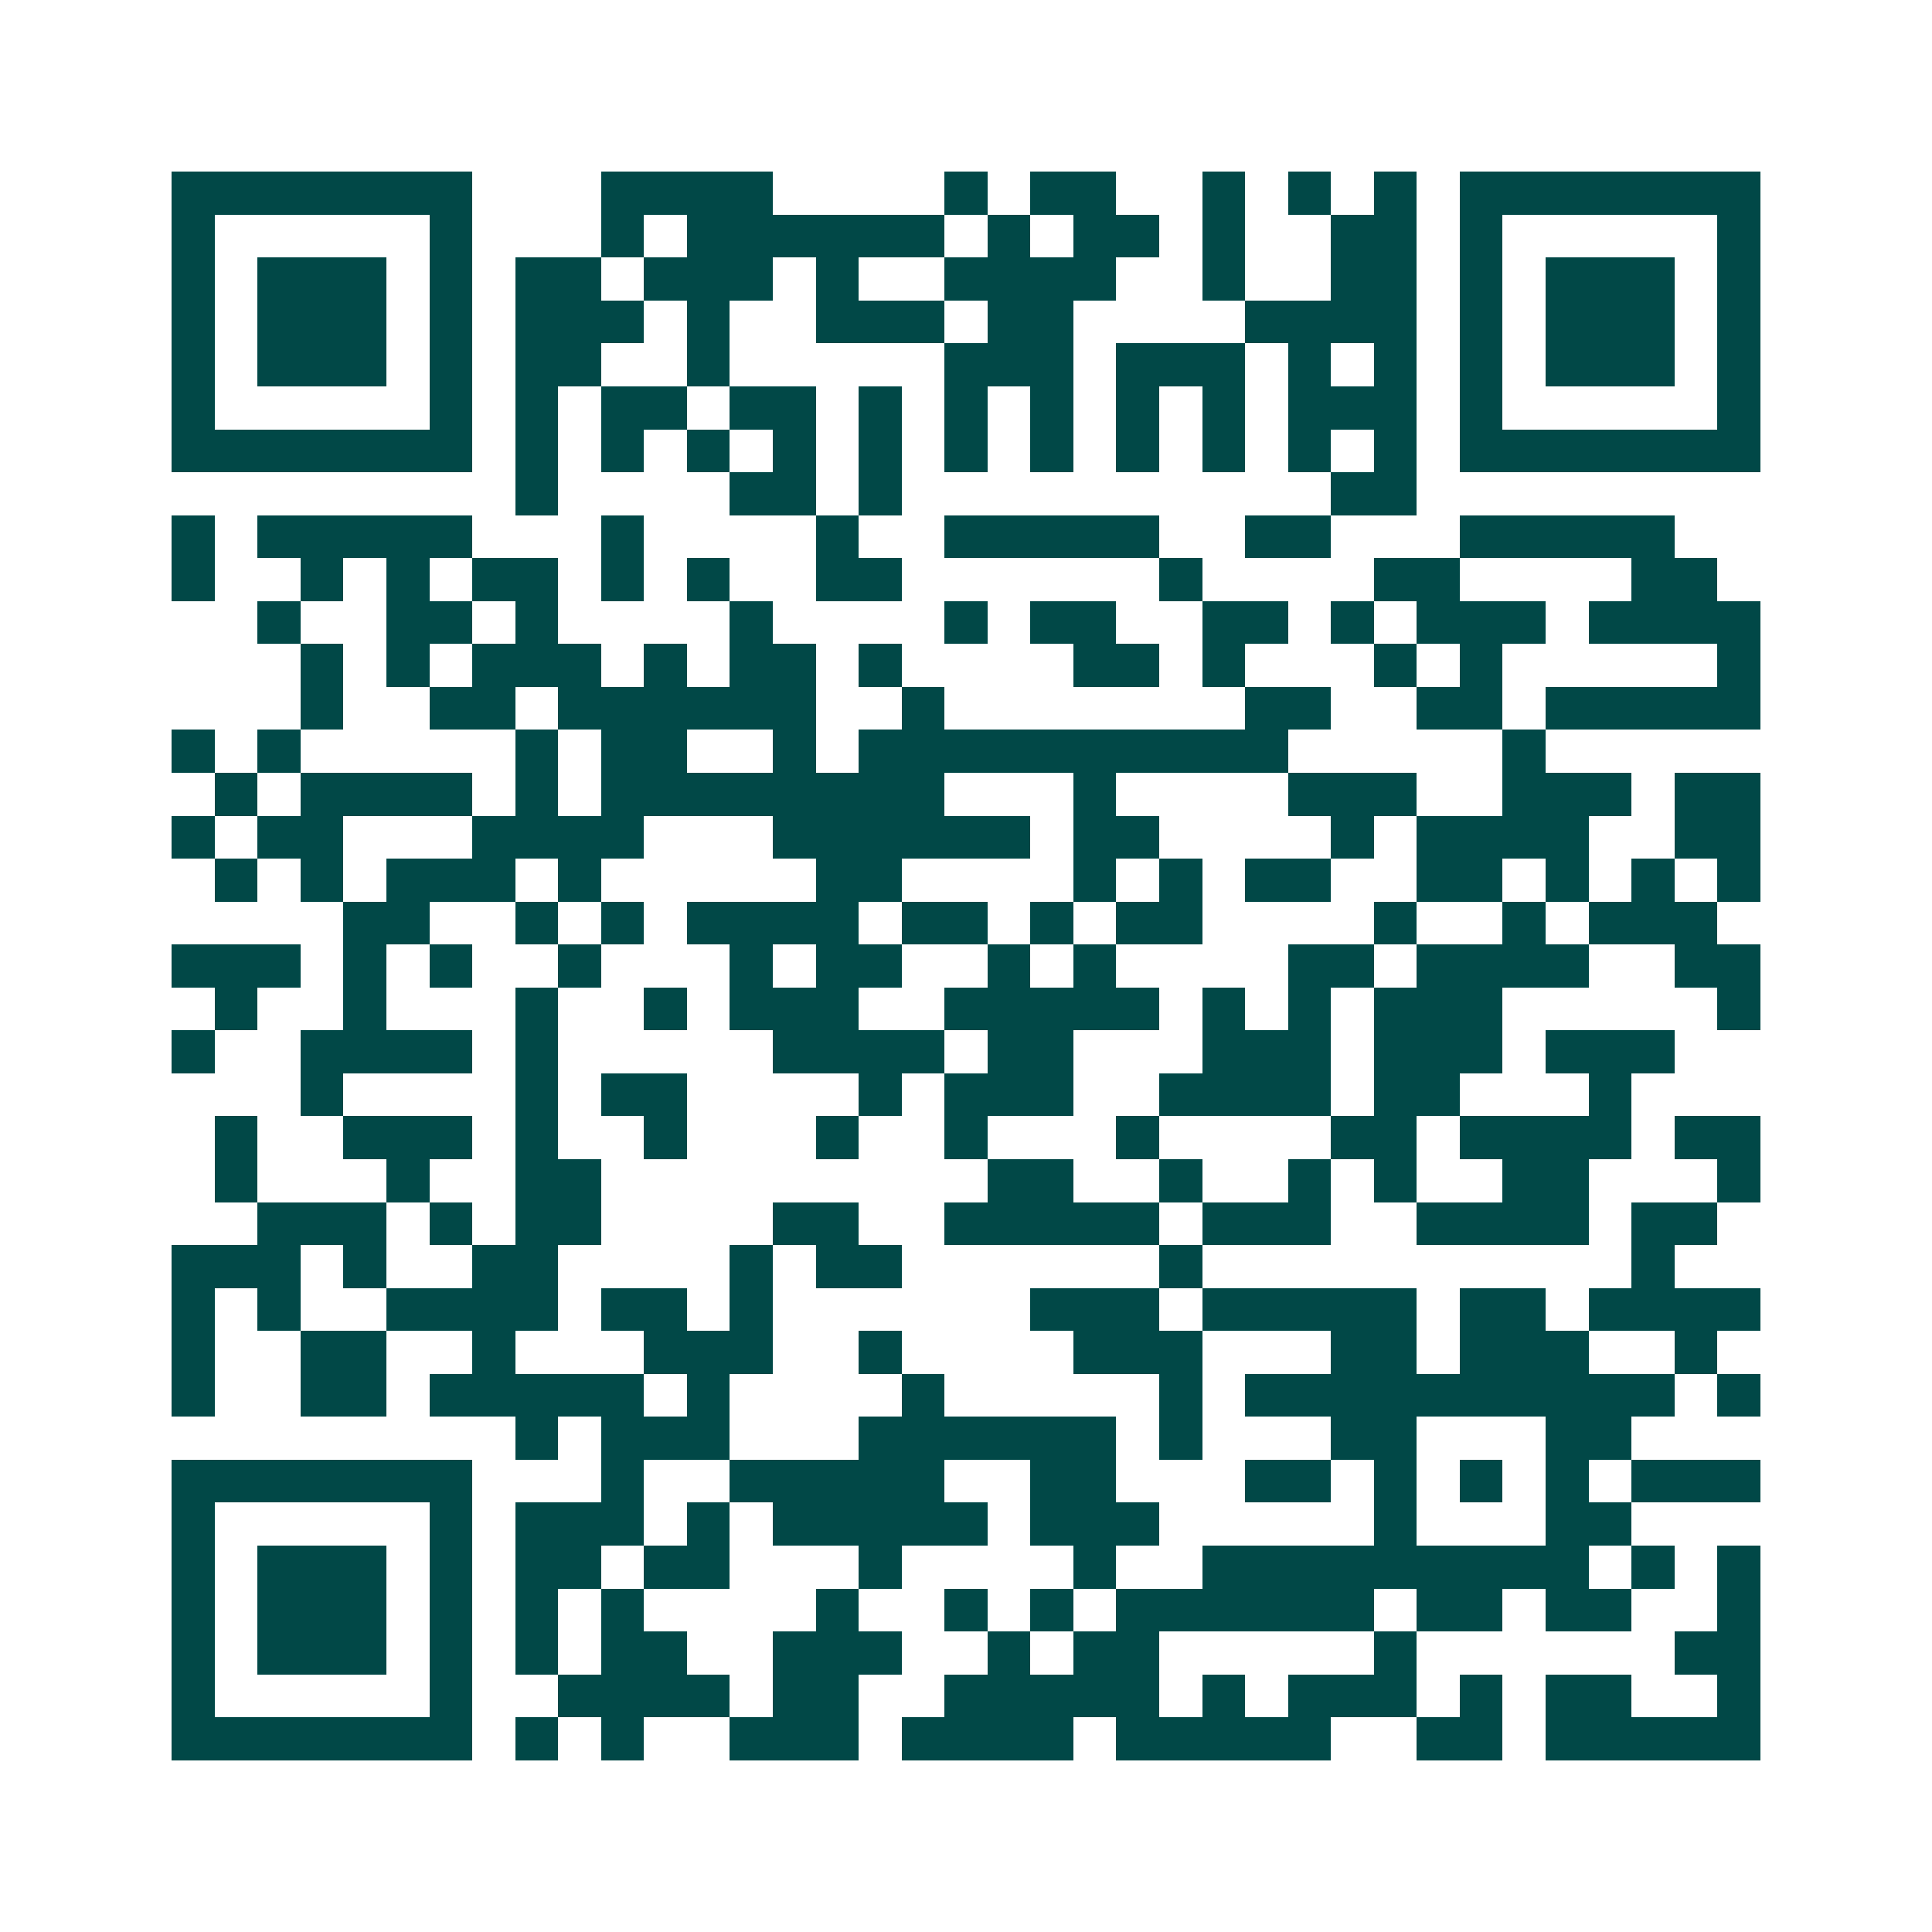 <svg xmlns="http://www.w3.org/2000/svg" width="200" height="200" viewBox="0 0 45 45" shape-rendering="crispEdges"><path fill="#ffffff" d="M0 0h45v45H0z"/><path stroke="#014847" d="M4 4.5h7m3 0h4m4 0h1m1 0h2m2 0h1m1 0h1m1 0h1m1 0h7M4 5.5h1m5 0h1m3 0h1m1 0h6m1 0h1m1 0h2m1 0h1m2 0h2m1 0h1m5 0h1M4 6.5h1m1 0h3m1 0h1m1 0h2m1 0h3m1 0h1m2 0h4m2 0h1m2 0h2m1 0h1m1 0h3m1 0h1M4 7.5h1m1 0h3m1 0h1m1 0h3m1 0h1m2 0h3m1 0h2m4 0h4m1 0h1m1 0h3m1 0h1M4 8.5h1m1 0h3m1 0h1m1 0h2m2 0h1m5 0h3m1 0h3m1 0h1m1 0h1m1 0h1m1 0h3m1 0h1M4 9.5h1m5 0h1m1 0h1m1 0h2m1 0h2m1 0h1m1 0h1m1 0h1m1 0h1m1 0h1m1 0h3m1 0h1m5 0h1M4 10.5h7m1 0h1m1 0h1m1 0h1m1 0h1m1 0h1m1 0h1m1 0h1m1 0h1m1 0h1m1 0h1m1 0h1m1 0h7M12 11.5h1m4 0h2m1 0h1m10 0h2M4 12.5h1m1 0h5m3 0h1m4 0h1m2 0h5m2 0h2m3 0h5M4 13.5h1m2 0h1m1 0h1m1 0h2m1 0h1m1 0h1m2 0h2m6 0h1m4 0h2m4 0h2M6 14.5h1m2 0h2m1 0h1m4 0h1m4 0h1m1 0h2m2 0h2m1 0h1m1 0h3m1 0h4M7 15.5h1m1 0h1m1 0h3m1 0h1m1 0h2m1 0h1m4 0h2m1 0h1m3 0h1m1 0h1m5 0h1M7 16.5h1m2 0h2m1 0h6m2 0h1m7 0h2m2 0h2m1 0h5M4 17.5h1m1 0h1m5 0h1m1 0h2m2 0h1m1 0h10m5 0h1M5 18.5h1m1 0h4m1 0h1m1 0h8m3 0h1m4 0h3m2 0h3m1 0h2M4 19.5h1m1 0h2m3 0h4m3 0h6m1 0h2m4 0h1m1 0h4m2 0h2M5 20.5h1m1 0h1m1 0h3m1 0h1m5 0h2m4 0h1m1 0h1m1 0h2m2 0h2m1 0h1m1 0h1m1 0h1M8 21.5h2m2 0h1m1 0h1m1 0h4m1 0h2m1 0h1m1 0h2m4 0h1m2 0h1m1 0h3M4 22.5h3m1 0h1m1 0h1m2 0h1m3 0h1m1 0h2m2 0h1m1 0h1m4 0h2m1 0h4m2 0h2M5 23.5h1m2 0h1m3 0h1m2 0h1m1 0h3m2 0h5m1 0h1m1 0h1m1 0h3m5 0h1M4 24.5h1m2 0h4m1 0h1m5 0h4m1 0h2m3 0h3m1 0h3m1 0h3M7 25.5h1m4 0h1m1 0h2m4 0h1m1 0h3m2 0h4m1 0h2m3 0h1M5 26.5h1m2 0h3m1 0h1m2 0h1m3 0h1m2 0h1m3 0h1m4 0h2m1 0h4m1 0h2M5 27.5h1m3 0h1m2 0h2m9 0h2m2 0h1m2 0h1m1 0h1m2 0h2m3 0h1M6 28.5h3m1 0h1m1 0h2m4 0h2m2 0h5m1 0h3m2 0h4m1 0h2M4 29.5h3m1 0h1m2 0h2m4 0h1m1 0h2m6 0h1m10 0h1M4 30.5h1m1 0h1m2 0h4m1 0h2m1 0h1m6 0h3m1 0h5m1 0h2m1 0h4M4 31.5h1m2 0h2m2 0h1m3 0h3m2 0h1m4 0h3m3 0h2m1 0h3m2 0h1M4 32.5h1m2 0h2m1 0h5m1 0h1m4 0h1m5 0h1m1 0h10m1 0h1M12 33.5h1m1 0h3m3 0h6m1 0h1m3 0h2m3 0h2M4 34.5h7m3 0h1m2 0h5m2 0h2m3 0h2m1 0h1m1 0h1m1 0h1m1 0h3M4 35.5h1m5 0h1m1 0h3m1 0h1m1 0h5m1 0h3m5 0h1m3 0h2M4 36.5h1m1 0h3m1 0h1m1 0h2m1 0h2m3 0h1m4 0h1m2 0h9m1 0h1m1 0h1M4 37.5h1m1 0h3m1 0h1m1 0h1m1 0h1m4 0h1m2 0h1m1 0h1m1 0h6m1 0h2m1 0h2m2 0h1M4 38.5h1m1 0h3m1 0h1m1 0h1m1 0h2m2 0h3m2 0h1m1 0h2m5 0h1m6 0h2M4 39.5h1m5 0h1m2 0h4m1 0h2m2 0h5m1 0h1m1 0h3m1 0h1m1 0h2m2 0h1M4 40.5h7m1 0h1m1 0h1m2 0h3m1 0h4m1 0h5m2 0h2m1 0h5"/></svg>

